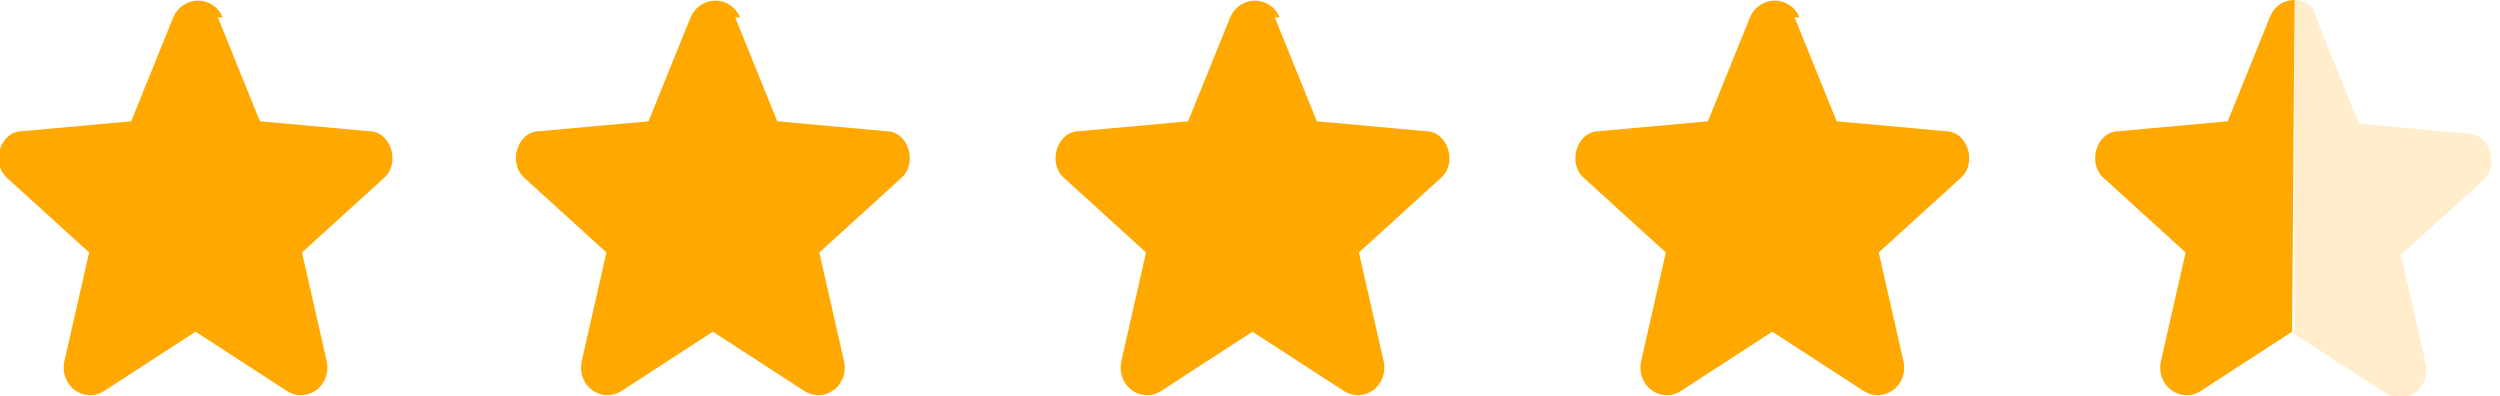 <?xml version="1.0" encoding="UTF-8"?>
<svg id="Camada_1" xmlns="http://www.w3.org/2000/svg" version="1.1" viewBox="0 0 101 16">
  <!-- Generator: Adobe Illustrator 29.3.1, SVG Export Plug-In . SVG Version: 2.1.0 Build 151)  -->
  <defs>
    <style>
      .st0, .st1 {
        fill: #ffa800;
        fill-rule: evenodd;
      }

      .st1 {
        opacity: .2;
      }
    </style>
  </defs>
  <path class="st0" d="M9,.7c-.4-.9-1.6-.9-2,0l-1.7,4.2-4.4.4c-.9,0-1.3,1.3-.6,1.9l3.3,3-1,4.4c-.2,1,.8,1.7,1.6,1.2l3.7-2.4,3.7,2.4c.8.5,1.8-.2,1.6-1.2l-1-4.4,3.3-3c.7-.6.3-1.9-.6-1.9l-4.4-.4-1.7-4.2Z"/>
  <path class="st0" d="M29.9.7c-.4-.9-1.6-.9-2,0l-1.7,4.2-4.4.4c-.9,0-1.3,1.3-.6,1.9l3.3,3-1,4.4c-.2,1,.8,1.7,1.6,1.2l3.7-2.4,3.7,2.4c.8.5,1.8-.2,1.6-1.2l-1-4.4,3.3-3c.7-.6.3-1.9-.6-1.9l-4.4-.4-1.7-4.2Z"/>
  <path class="st0" d="M51.7.7c-.4-.9-1.6-.9-2,0l-1.7,4.2-4.4.4c-.9,0-1.3,1.3-.6,1.9l3.3,3-1,4.4c-.2,1,.8,1.7,1.6,1.2l3.7-2.4,3.7,2.4c.8.5,1.8-.2,1.6-1.2l-1-4.4,3.3-3c.7-.6.3-1.9-.6-1.9l-4.4-.4-1.7-4.2Z"/>
  <path class="st0" d="M72.7.7c-.4-.9-1.6-.9-2,0l-1.7,4.2-4.4.4c-.9,0-1.3,1.3-.6,1.9l3.3,3-1,4.4c-.2,1,.8,1.7,1.6,1.2l3.7-2.4,3.7,2.4c.8.5,1.8-.2,1.6-1.2l-1-4.4,3.3-3c.7-.6.3-1.9-.6-1.9l-4.4-.4-1.7-4.2Z"/>
  <path class="st1" d="M92.7,13.5l3.7,2.4c.8.5,1.8-.2,1.6-1.2l-1-4.4,3.3-3c.7-.6.3-1.9-.6-1.9l-4.4-.4-1.7-4.2C93.5.2,93.1,0,92.7,0"/>
  <path class="st0" d="M92.7,0c-.4,0-.8.2-1,.7l-1.7,4.2-4.4.4c-.9,0-1.3,1.3-.6,1.9l3.3,3-1,4.4c-.2,1,.8,1.7,1.6,1.2l3.7-2.4"/>
  <path class="st0" d="M92.7,0h0"/>
</svg>
